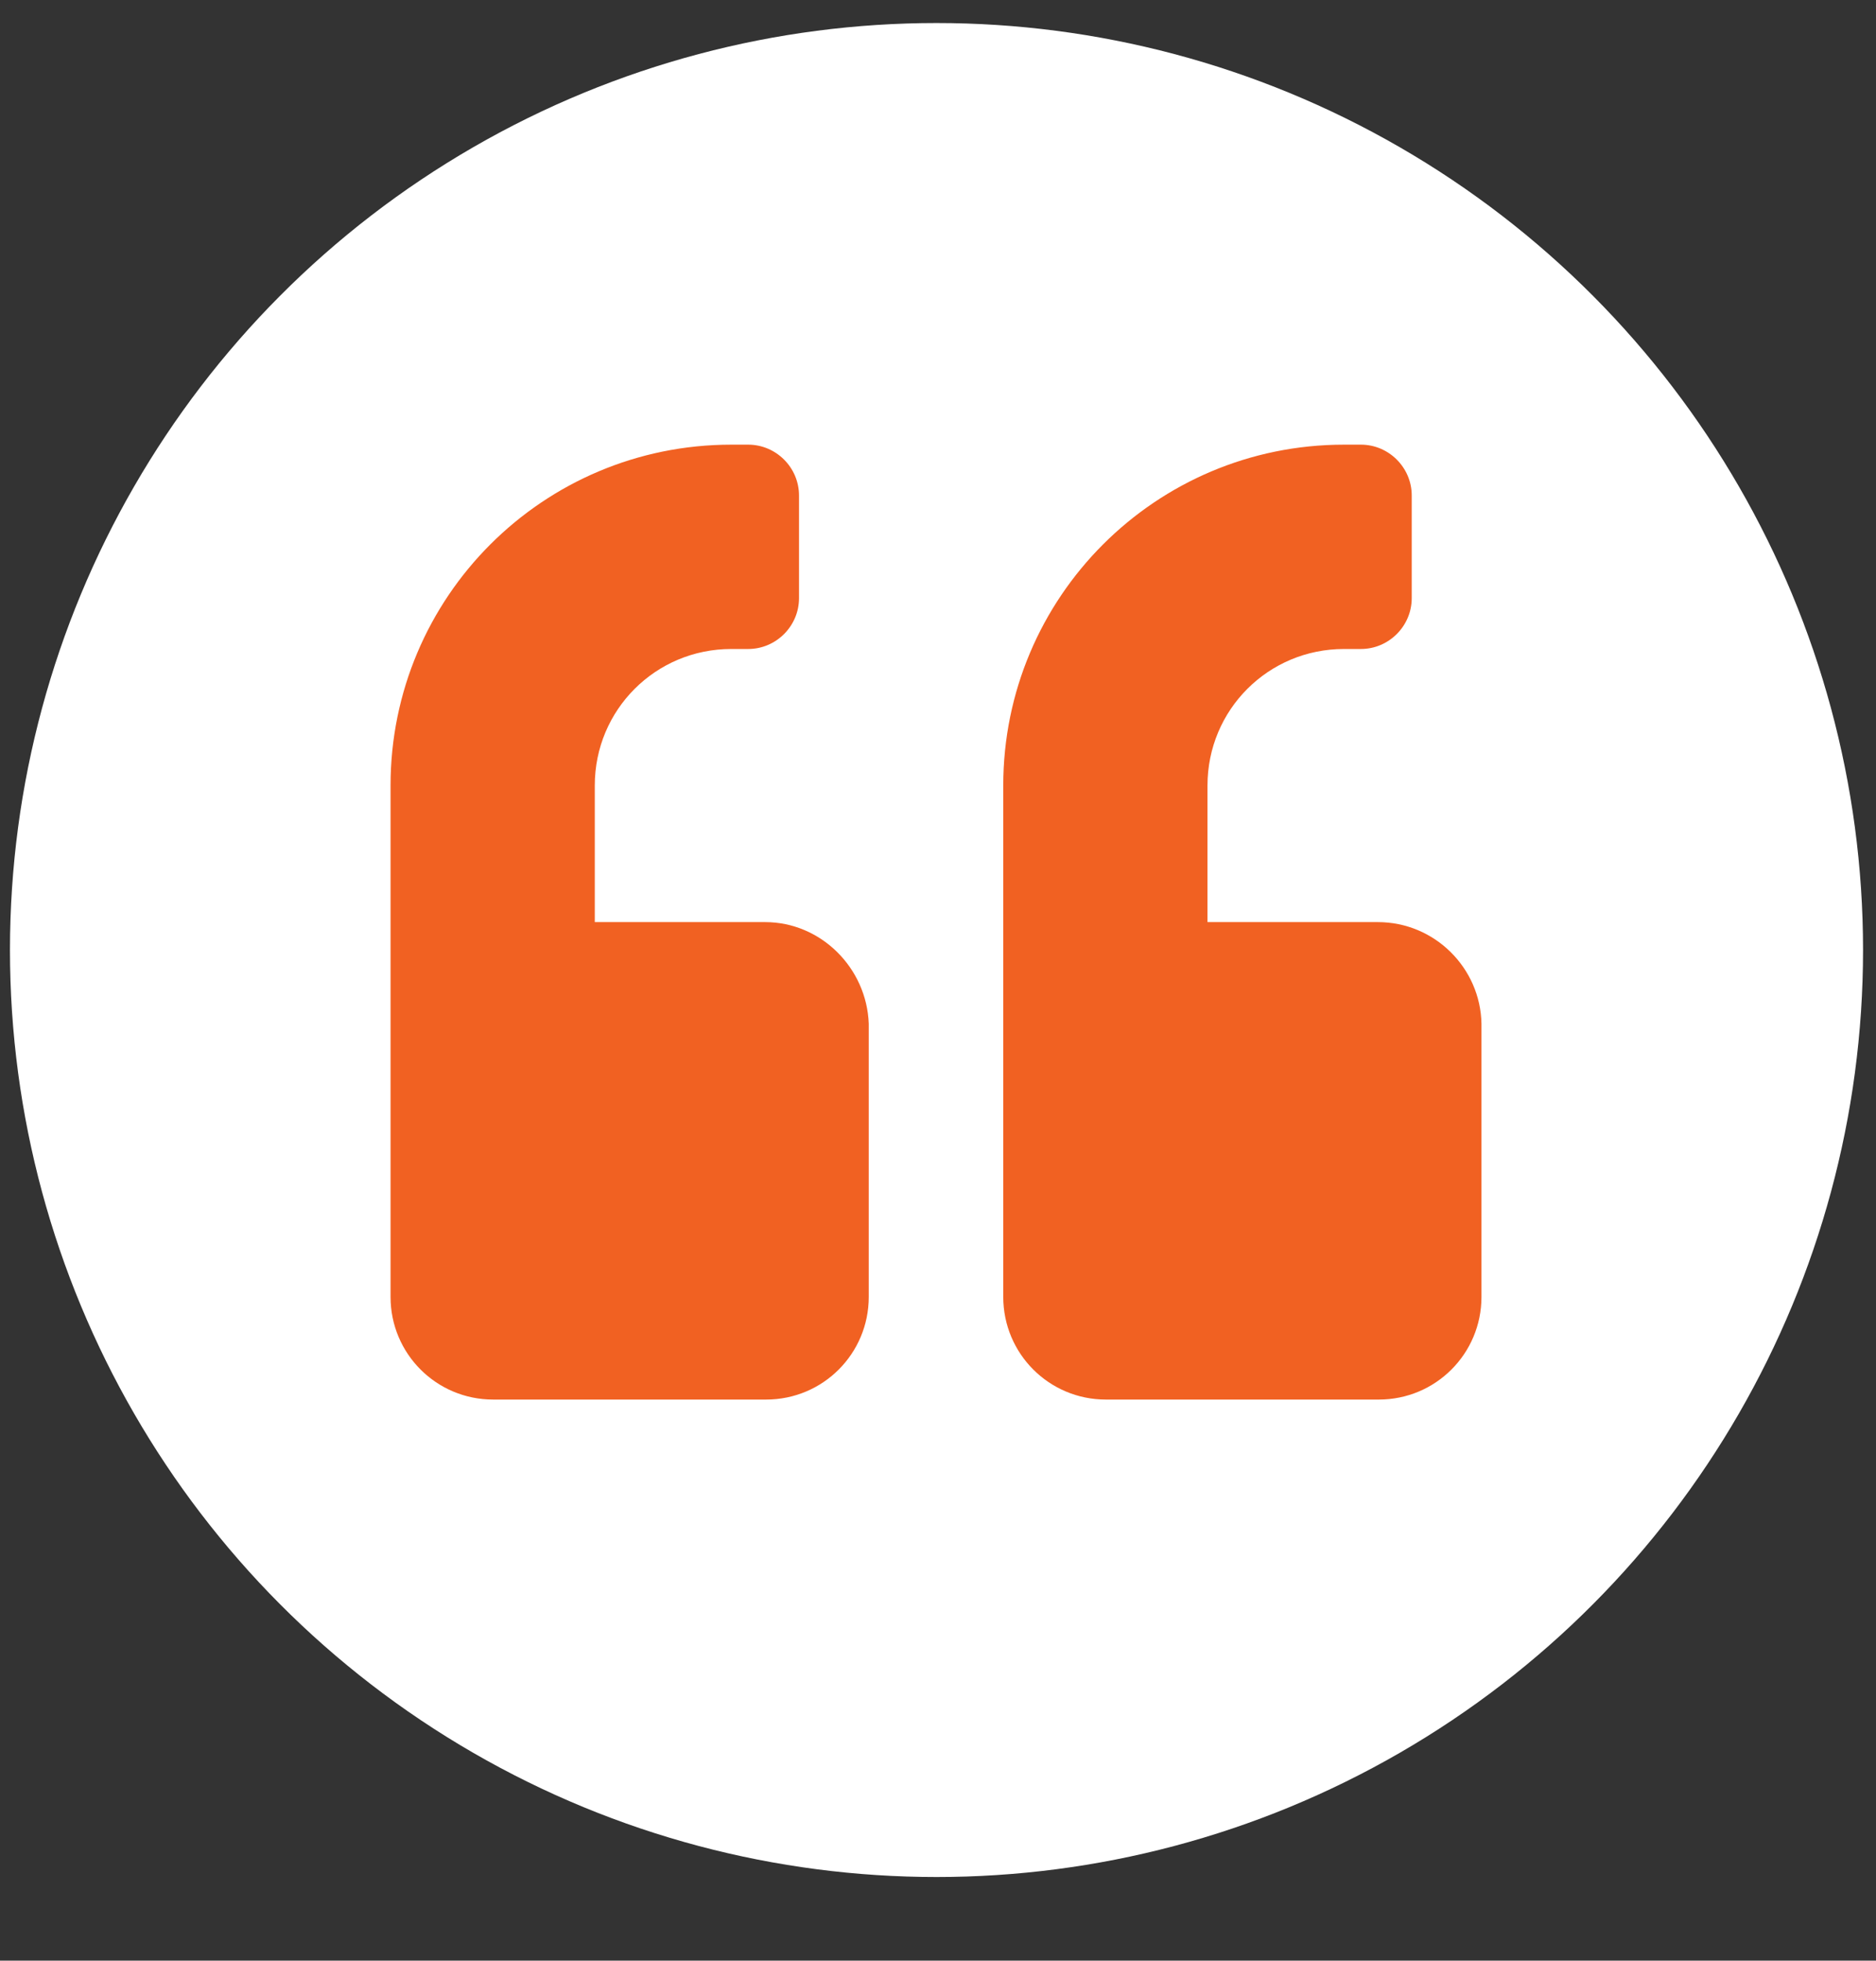 <?xml version="1.0" encoding="utf-8"?>
<!-- Generator: Adobe Illustrator 27.1.1, SVG Export Plug-In . SVG Version: 6.00 Build 0)  -->
<svg version="1.1" id="Layer_1" xmlns="http://www.w3.org/2000/svg" xmlns:xlink="http://www.w3.org/1999/xlink" x="0px" y="0px"
	 viewBox="0 0 188.3 196.7" style="enable-background:new 0 0 188.3 196.7;" xml:space="preserve">
<rect x="0" y="0" width="188.3" height="196.7" fill="#333333" stroke="none"/>
<style type="text/css">
	.st0{fill:#FFFFFF;}
	.st1{fill:#F16122;}
</style>
<g id="Group_10" transform="translate(-217 -1317.79)">
	<circle id="Ellipse_1" class="st0" cx="311" cy="1413.1" r="93"/>
	<path id="Icon_awesome-quote-left" class="st1" d="M355.3,1410.3h-17.1v-13.7c0-7.6,6.1-13.7,13.7-13.7h1.7c2.8,0,5.1-2.3,5.1-5.1
		c0,0,0,0,0,0v-10.3c0-2.8-2.3-5.1-5.1-5.1c0,0,0,0,0,0h-1.7c-18.9,0-34.2,15.3-34.2,34.2c0,0,0,0,0,0v51.3
		c0,5.7,4.6,10.3,10.3,10.3h27.4c5.7,0,10.3-4.6,10.3-10.3v-27.4C365.6,1414.9,361,1410.3,355.3,1410.3z M293.8,1410.3h-17.1v-13.7
		c0-7.6,6.1-13.7,13.7-13.7h1.7c2.8,0,5.1-2.3,5.1-5.1c0,0,0,0,0,0v-10.3c0-2.8-2.3-5.1-5.1-5.1c0,0,0,0,0,0h-1.7
		c-18.9,0-34.2,15.3-34.2,34.2c0,0,0,0,0,0v51.3c0,5.7,4.6,10.3,10.3,10.3h27.4c5.7,0,10.3-4.6,10.3-10.3v-27.4
		C304,1414.9,299.4,1410.3,293.8,1410.3z"/>
</g>
</svg>
